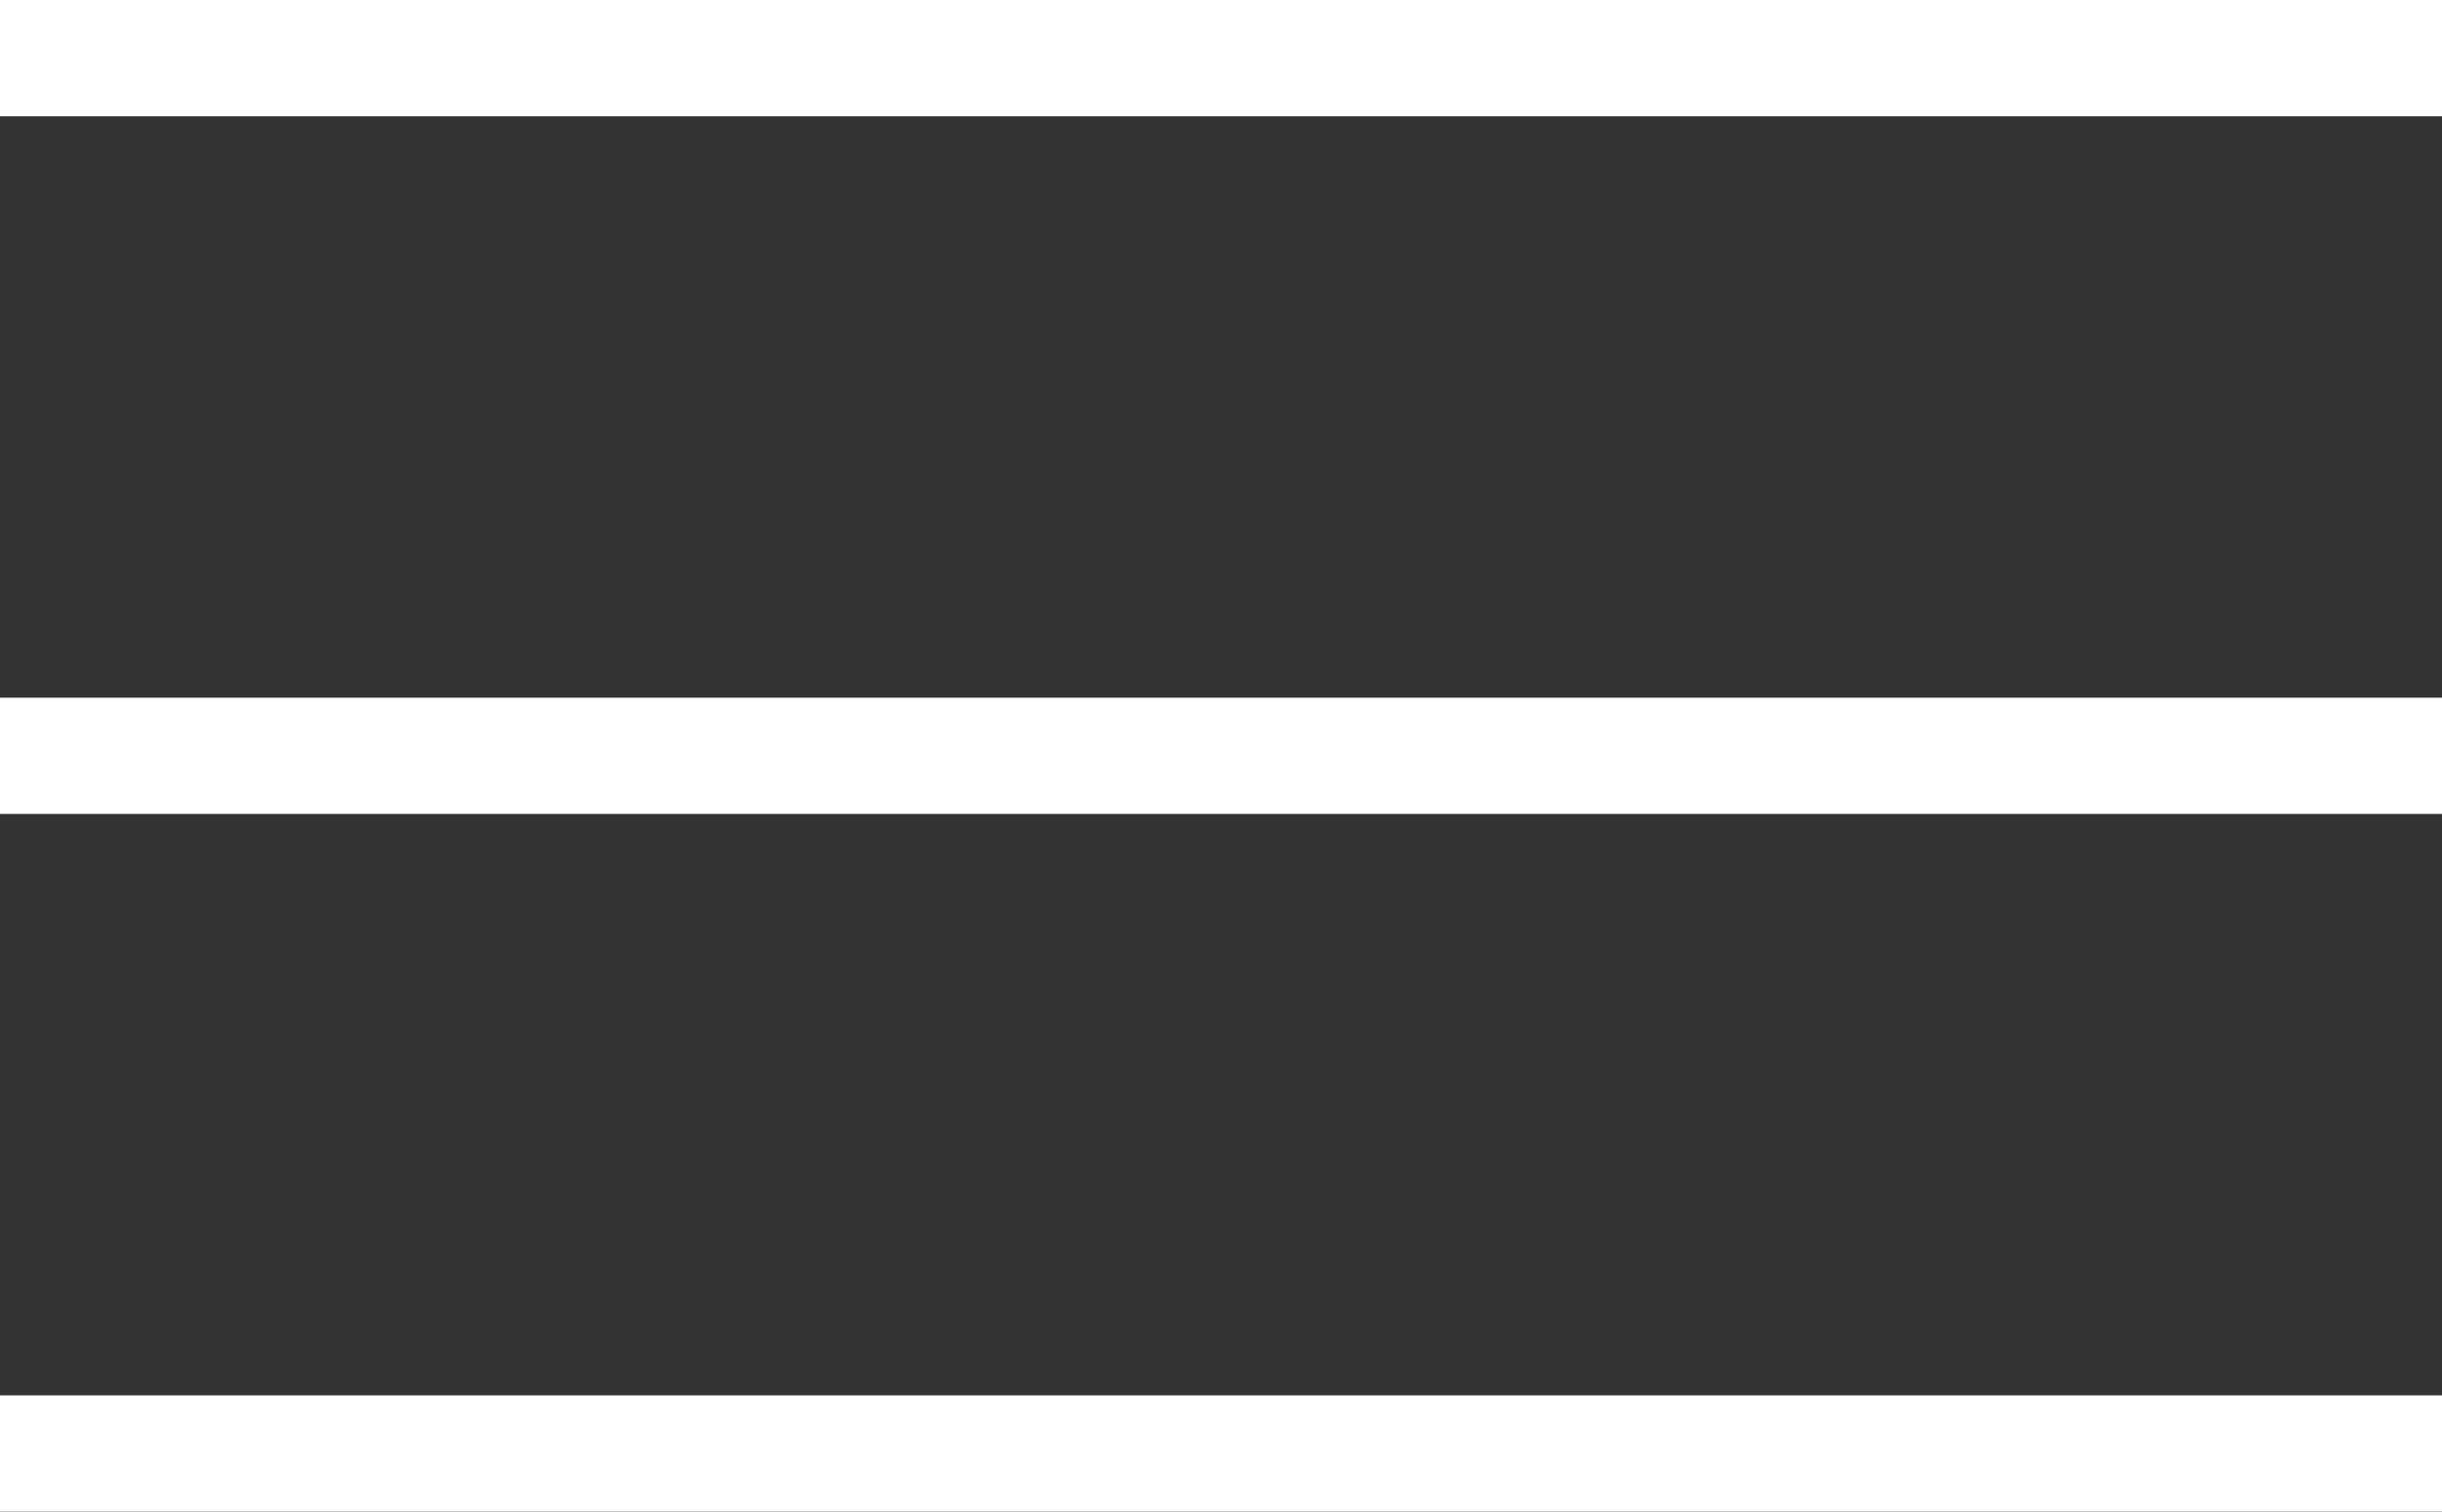 <svg xmlns="http://www.w3.org/2000/svg" xmlns:xlink="http://www.w3.org/1999/xlink" width="21px" height="13px" viewBox="0 0 21 13"><rect x="0" y="0" width="21" height="13" fill="#333333" stroke="none"/><title>Group 7</title><g id="Page-1" stroke="none" stroke-width="1" fill="none" fill-rule="evenodd" stroke-linecap="square"><g id="Group-7" transform="translate(0.5, 0)" stroke="#FFFFFF"><line x1="0" y1="0.5" x2="20" y2="0.5" id="Line-4"></line><line x1="0" y1="6.5" x2="20" y2="6.5" id="Line-4-Copy"></line><line x1="0" y1="12.5" x2="20" y2="12.5" id="Line-4-Copy-2"></line></g></g></svg>